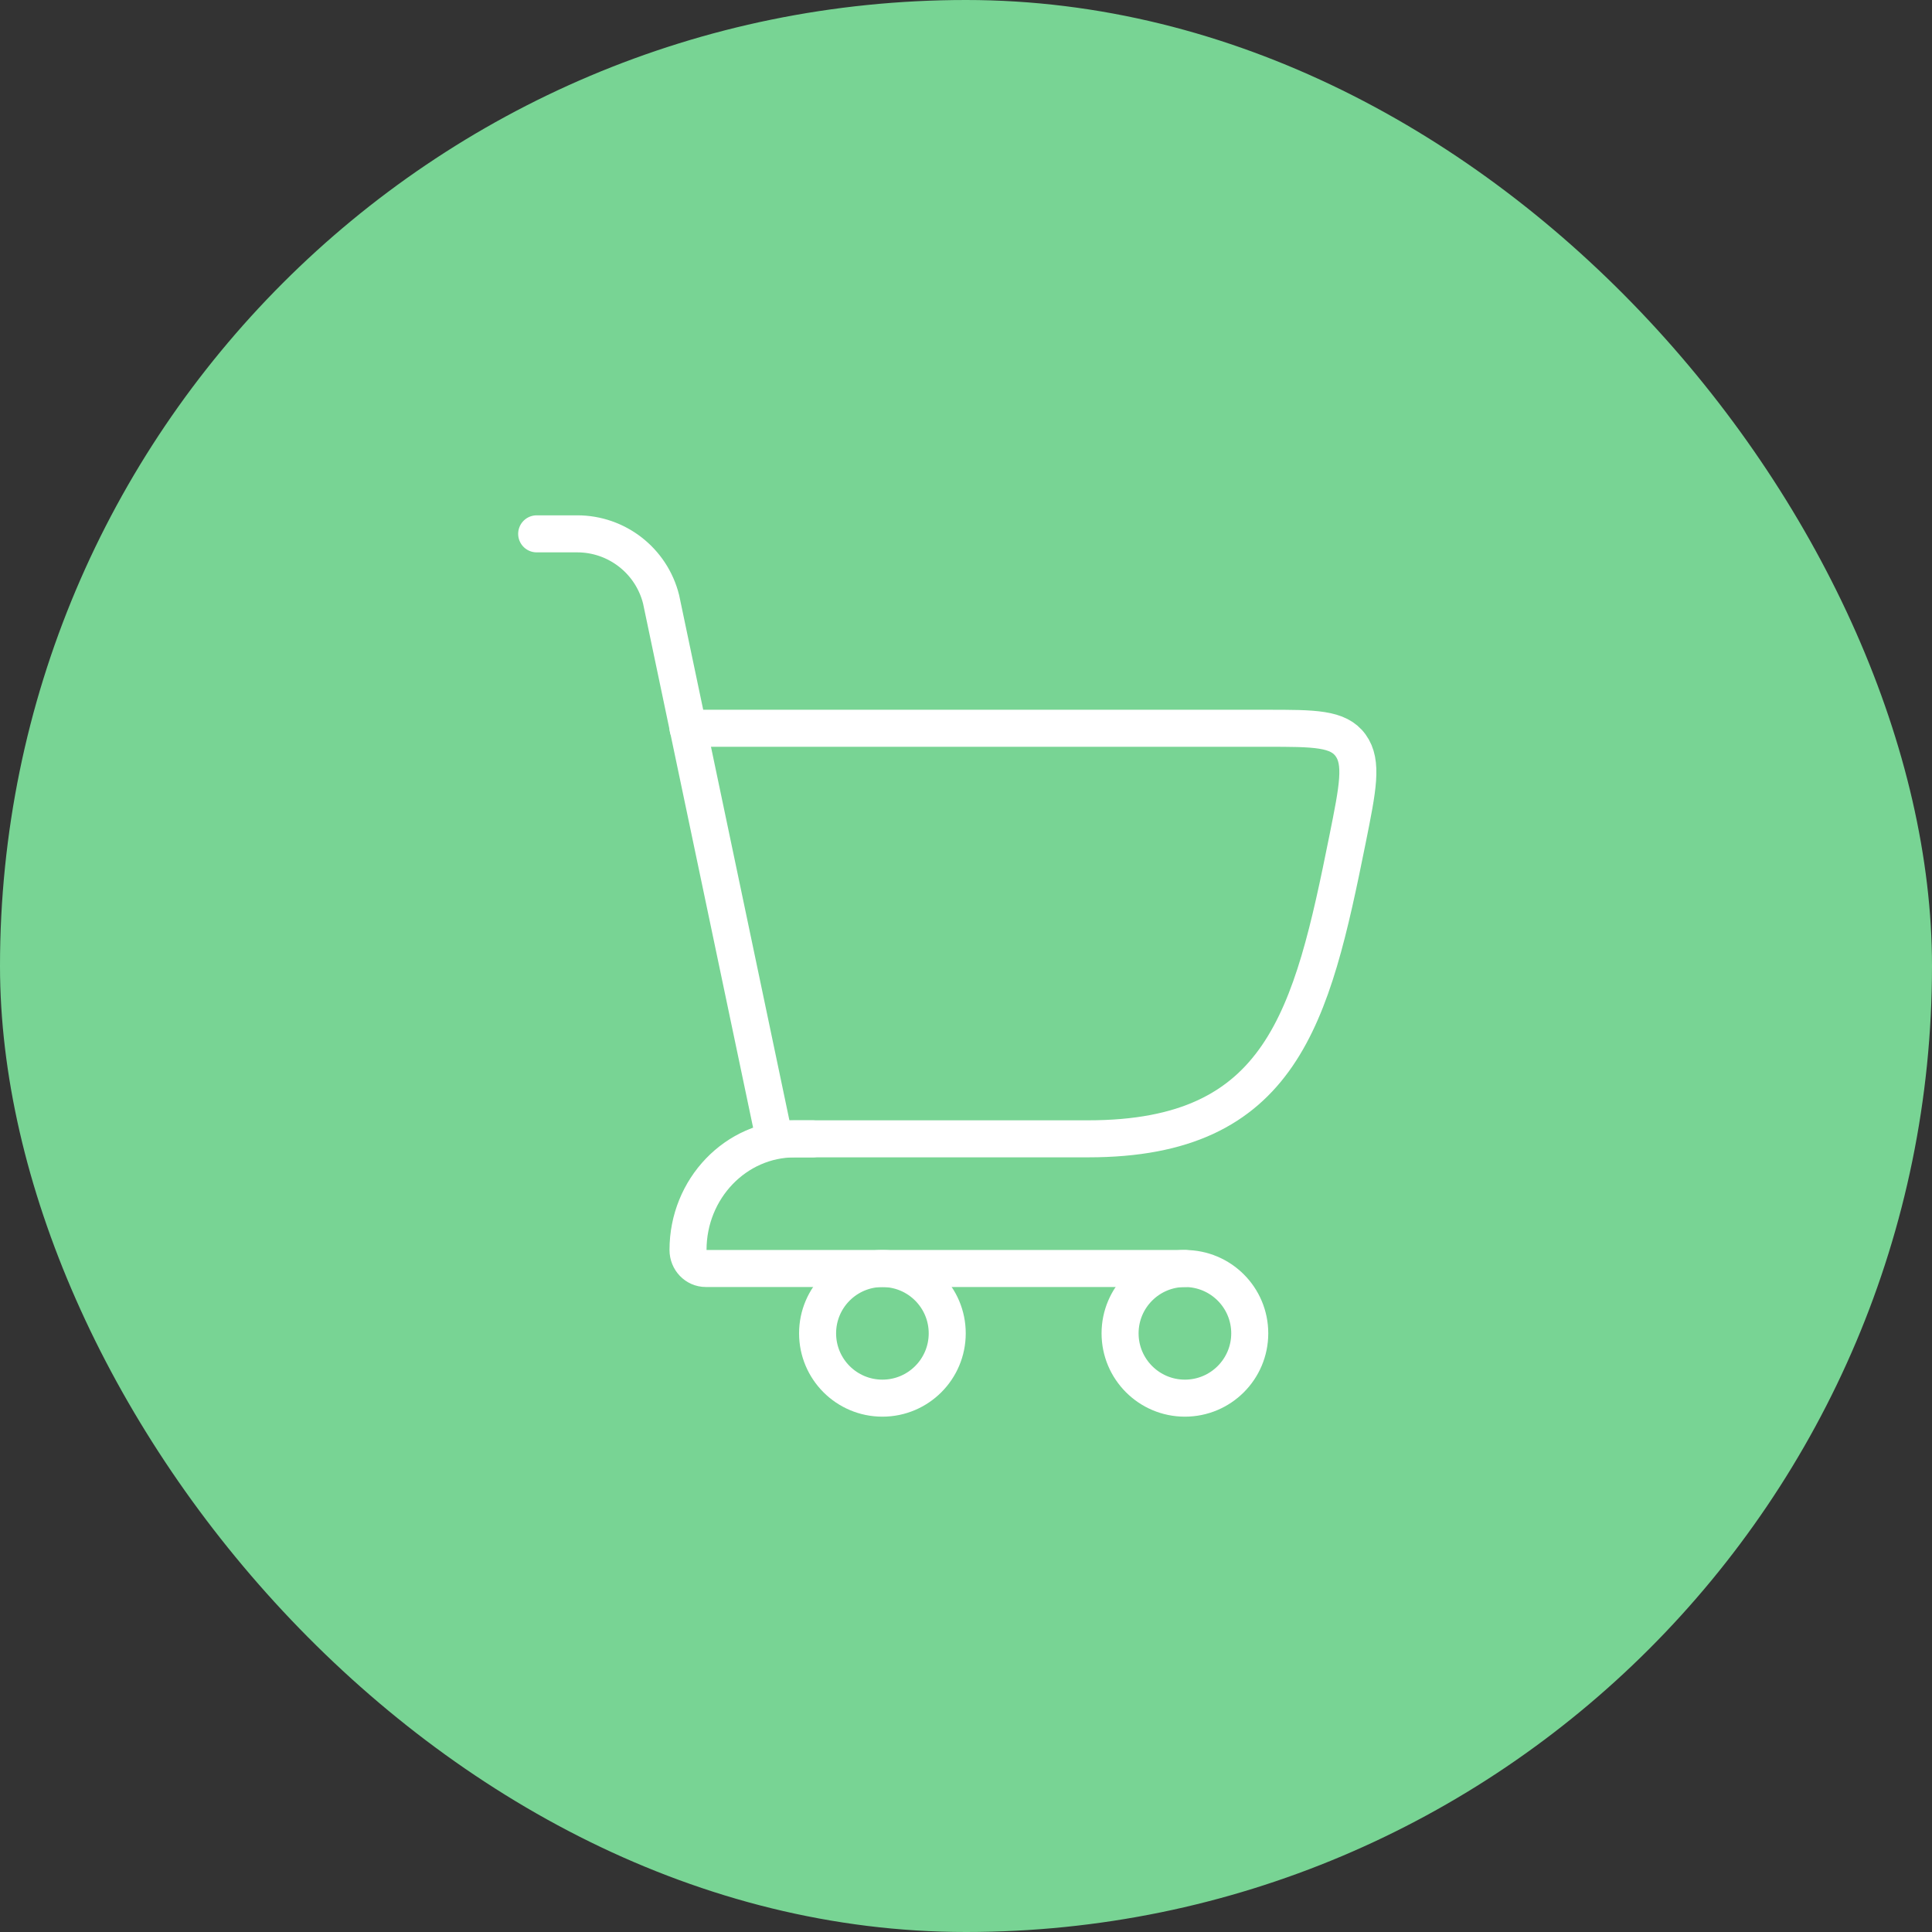 <svg width="60" height="60" viewBox="0 0 60 60" fill="none" xmlns="http://www.w3.org/2000/svg">
<rect x="0" y="0" width="60" height="60" fill="#333333" stroke="none"/>
<rect width="60" height="60" rx="30" fill="#78D494"/>
<rect width="30" height="30" transform="translate(15 15)" fill="#78D494"/>
<path d="M24.051 35.367H33.799C39.822 35.367 40.738 31.584 41.849 26.065C42.169 24.474 42.33 23.678 41.944 23.147C41.559 22.617 40.821 22.617 39.343 22.617H21.367" stroke="white" stroke-width="1.15" stroke-linecap="round"/>
<path d="M24.049 35.368L20.531 18.612C20.232 17.417 19.158 16.579 17.927 16.579H16.667" stroke="white" stroke-width="1.15" stroke-linecap="round"/>
<path d="M25.233 35.368H24.68C22.851 35.368 21.367 36.913 21.367 38.819C21.367 39.137 21.614 39.394 21.919 39.394H36.801" stroke="white" stroke-width="1.15" stroke-linecap="round" stroke-linejoin="round"/>
<path d="M27.404 43.421C28.516 43.421 29.417 42.52 29.417 41.408C29.417 40.296 28.516 39.395 27.404 39.395C26.292 39.395 25.391 40.296 25.391 41.408C25.391 42.52 26.292 43.421 27.404 43.421Z" stroke="white" stroke-width="1.15"/>
<path d="M36.798 43.421C37.91 43.421 38.812 42.52 38.812 41.408C38.812 40.296 37.91 39.395 36.798 39.395C35.687 39.395 34.785 40.296 34.785 41.408C34.785 42.52 35.687 43.421 36.798 43.421Z" stroke="white" stroke-width="1.15"/>
</svg>
